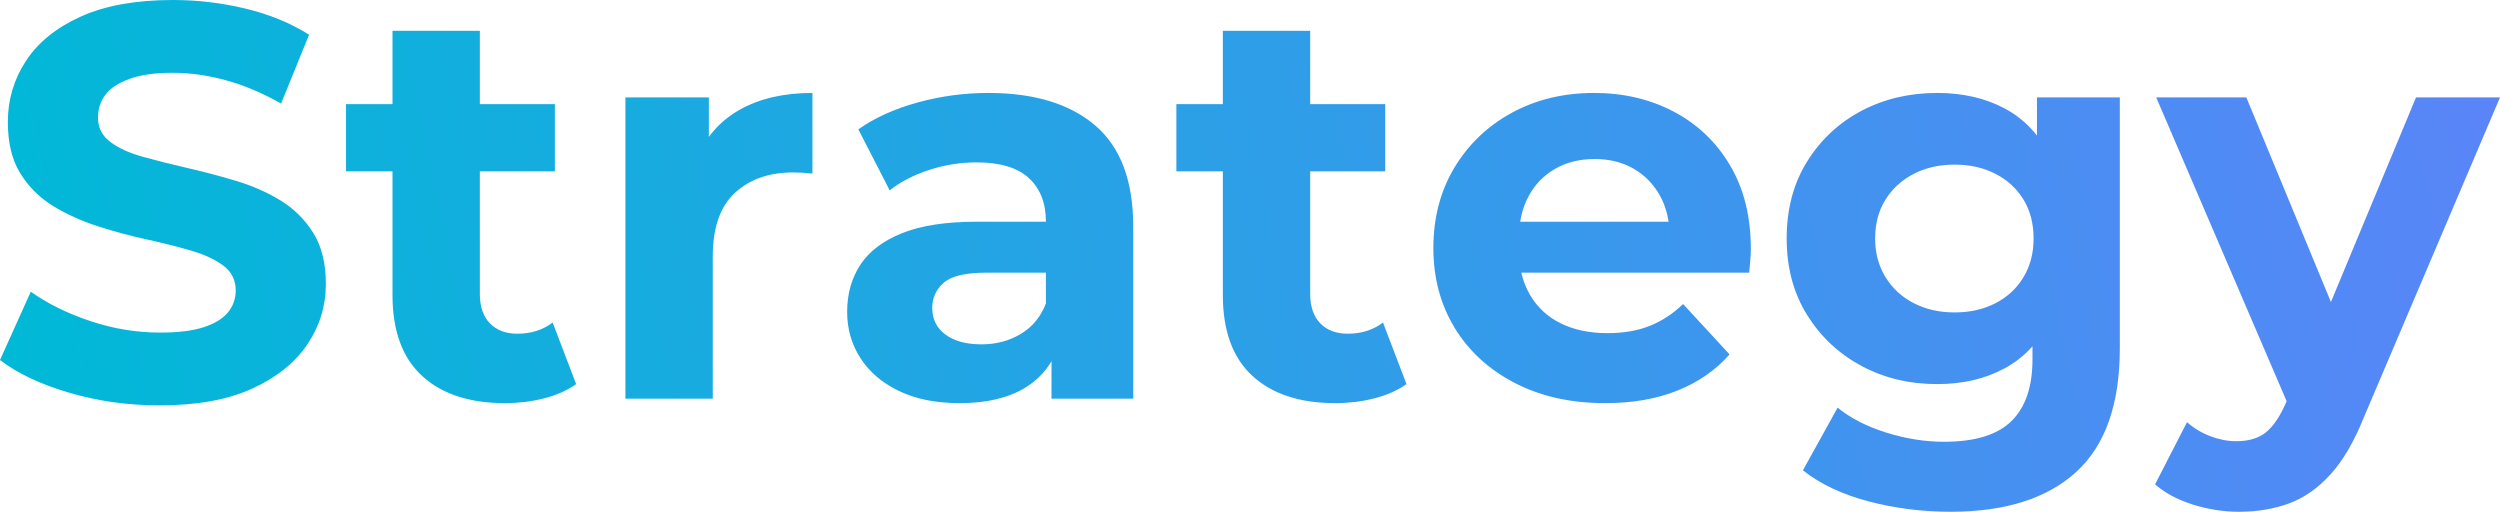 <svg xmlns="http://www.w3.org/2000/svg" xmlns:xlink="http://www.w3.org/1999/xlink" width="1116.25px" height="228.5px" viewBox="0 0 1116.25 228.5"><title>62D816B9-B3D8-4457-AC4D-213B4A924CB7</title><defs><linearGradient x1="100%" y1="47.905%" x2="0%" y2="52.095%" id="linearGradient-1"><stop stop-color="#5985F8" offset="0%"></stop><stop stop-color="#00B9D7" offset="100%"></stop></linearGradient></defs><g id="Full-Site" stroke="none" stroke-width="1" fill="none" fill-rule="evenodd"><g id="Web-Strategy-Product" transform="translate(-402, -2716)" fill="url(#linearGradient-1)" fill-rule="nonzero"><g id="Group-33" transform="translate(324, 2716)"><g id="Strategy" transform="translate(78, 0)"><path d="M71.25,181 C57.25,181 43.833,179.125 31,175.375 C18.167,171.625 7.833,166.75 0,160.75 L13.75,130.25 C21.25,135.583 30.125,139.958 40.375,143.375 C50.625,146.792 61,148.5 71.5,148.5 C79.5,148.5 85.958,147.708 90.875,146.125 C95.792,144.542 99.417,142.333 101.75,139.5 C104.083,136.667 105.25,133.417 105.25,129.75 C105.25,125.083 103.417,121.375 99.75,118.625 C96.083,115.875 91.25,113.625 85.25,111.875 C79.25,110.125 72.625,108.458 65.375,106.875 C58.125,105.292 50.875,103.333 43.625,101 C36.375,98.667 29.75,95.667 23.75,92 C17.75,88.333 12.875,83.5 9.125,77.5 C5.375,71.5 3.5,63.833 3.5,54.5 C3.5,44.5 6.208,35.375 11.625,27.125 C17.042,18.875 25.208,12.292 36.125,7.375 C47.042,2.458 60.75,0 77.25,0 C88.25,0 99.083,1.292 109.75,3.875 C120.417,6.458 129.833,10.333 138,15.5 L125.5,46.25 C117.333,41.583 109.167,38.125 101,35.875 C92.833,33.625 84.833,32.5 77,32.5 C69.167,32.5 62.75,33.417 57.75,35.25 C52.75,37.083 49.167,39.458 47,42.375 C44.833,45.292 43.75,48.667 43.75,52.5 C43.75,57 45.583,60.625 49.25,63.375 C52.917,66.125 57.75,68.333 63.75,70 C69.75,71.667 76.375,73.333 83.625,75 C90.875,76.667 98.125,78.583 105.375,80.75 C112.625,82.917 119.25,85.833 125.25,89.5 C131.25,93.167 136.125,98 139.875,104 C143.625,110 145.5,117.583 145.5,126.75 C145.5,136.583 142.75,145.583 137.25,153.75 C131.75,161.917 123.542,168.5 112.625,173.5 C101.708,178.5 87.917,181 71.25,181 Z M225.5,180 C209.667,180 197.333,175.958 188.5,167.875 C179.667,159.792 175.25,147.75 175.25,131.75 L175.25,13.75 L214.25,13.75 L214.25,131.25 C214.25,136.917 215.75,141.292 218.75,144.375 C221.75,147.458 225.833,149 231,149 C237.167,149 242.417,147.333 246.75,144 L257.25,171.5 C253.25,174.333 248.458,176.458 242.875,177.875 C237.292,179.292 231.5,180 225.5,180 Z M154.5,76.5 L154.5,46.5 L247.75,46.5 L247.75,76.5 L154.5,76.5 Z M279.25,178 L279.25,43.5 L316.5,43.5 L316.5,81.5 L311.25,70.5 C315.25,61 321.667,53.792 330.5,48.875 C339.333,43.958 350.083,41.5 362.75,41.5 L362.75,77.5 C361.083,77.333 359.583,77.208 358.25,77.125 C356.917,77.042 355.5,77 354,77 C343.333,77 334.708,80.042 328.125,86.125 C321.542,92.208 318.25,101.667 318.25,114.5 L318.25,178 L279.25,178 Z M469.5,178 L469.5,151.75 L467,146 L467,99 C467,90.667 464.458,84.167 459.375,79.5 C454.292,74.833 446.5,72.5 436,72.5 C428.833,72.5 421.792,73.625 414.875,75.875 C407.958,78.125 402.083,81.167 397.25,85 L383.25,57.75 C390.583,52.583 399.417,48.583 409.75,45.75 C420.083,42.917 430.583,41.5 441.25,41.5 C461.75,41.5 477.667,46.333 489,56 C500.333,65.667 506,80.75 506,101.25 L506,178 L469.5,178 Z M428.5,180 C418,180 409,178.208 401.5,174.625 C394,171.042 388.25,166.167 384.25,160 C380.25,153.833 378.25,146.917 378.25,139.25 C378.25,131.25 380.208,124.25 384.125,118.25 C388.042,112.25 394.25,107.542 402.75,104.125 C411.25,100.708 422.333,99 436,99 L471.75,99 L471.75,121.75 L440.25,121.75 C431.083,121.75 424.792,123.25 421.375,126.25 C417.958,129.25 416.25,133 416.25,137.5 C416.25,142.5 418.208,146.458 422.125,149.375 C426.042,152.292 431.417,153.75 438.25,153.75 C444.75,153.75 450.583,152.208 455.75,149.125 C460.917,146.042 464.667,141.5 467,135.5 L473,153.5 C470.167,162.167 465,168.75 457.5,173.25 C450,177.75 440.333,180 428.5,180 Z M596.25,180 C580.417,180 568.083,175.958 559.25,167.875 C550.417,159.792 546,147.75 546,131.75 L546,13.75 L585,13.75 L585,131.25 C585,136.917 586.5,141.292 589.5,144.375 C592.5,147.458 596.583,149 601.75,149 C607.917,149 613.167,147.333 617.5,144 L628,171.5 C624,174.333 619.208,176.458 613.625,177.875 C608.042,179.292 602.25,180 596.25,180 Z M525.25,76.5 L525.25,46.5 L618.5,46.5 L618.5,76.5 L525.25,76.5 Z M716.75,180 C701.417,180 687.958,177 676.375,171 C664.792,165 655.833,156.792 649.5,146.375 C643.167,135.958 640,124.083 640,110.75 C640,97.25 643.125,85.292 649.375,74.875 C655.625,64.458 664.167,56.292 675,50.375 C685.833,44.458 698.083,41.5 711.75,41.5 C724.917,41.5 736.792,44.292 747.375,49.875 C757.958,55.458 766.333,63.458 772.5,73.875 C778.667,84.292 781.75,96.75 781.75,111.25 C781.75,112.75 781.667,114.458 781.5,116.375 C781.333,118.292 781.167,120.083 781,121.75 L671.75,121.75 L671.75,99 L760.5,99 L745.5,105.75 C745.5,98.75 744.083,92.667 741.25,87.5 C738.417,82.333 734.5,78.292 729.5,75.375 C724.5,72.458 718.667,71 712,71 C705.333,71 699.458,72.458 694.375,75.375 C689.292,78.292 685.333,82.375 682.5,87.625 C679.667,92.875 678.25,99.083 678.25,106.25 L678.25,112.25 C678.25,119.583 679.875,126.042 683.125,131.625 C686.375,137.208 690.958,141.458 696.875,144.375 C702.792,147.292 709.75,148.75 717.75,148.75 C724.917,148.75 731.208,147.667 736.625,145.5 C742.042,143.333 747,140.083 751.5,135.75 L772.25,158.25 C766.083,165.25 758.333,170.625 749,174.375 C739.667,178.125 728.917,180 716.75,180 Z M871,228.5 C858.333,228.5 846.125,226.958 834.375,223.875 C822.625,220.792 812.833,216.167 805,210 L820.5,182 C826.167,186.667 833.375,190.375 842.125,193.125 C850.875,195.875 859.5,197.25 868,197.25 C881.833,197.25 891.875,194.167 898.125,188 C904.375,181.833 907.5,172.667 907.5,160.5 L907.5,140.25 L910,106.5 L909.5,72.5 L909.5,43.5 L946.5,43.5 L946.5,155.5 C946.5,180.5 940,198.917 927,210.75 C914,222.583 895.333,228.5 871,228.5 Z M865,171.5 C852.5,171.5 841.208,168.792 831.125,163.375 C821.042,157.958 812.958,150.375 806.875,140.625 C800.792,130.875 797.75,119.5 797.75,106.5 C797.75,93.333 800.792,81.875 806.875,72.125 C812.958,62.375 821.042,54.833 831.125,49.5 C841.208,44.167 852.5,41.5 865,41.5 C876.333,41.5 886.333,43.792 895,48.375 C903.667,52.958 910.417,60.042 915.25,69.625 C920.083,79.208 922.5,91.5 922.5,106.5 C922.5,121.333 920.083,133.542 915.25,143.125 C910.417,152.708 903.667,159.833 895,164.5 C886.333,169.167 876.333,171.5 865,171.5 Z M872.75,139.5 C879.583,139.5 885.667,138.125 891,135.375 C896.333,132.625 900.5,128.75 903.5,123.75 C906.5,118.75 908,113 908,106.5 C908,99.833 906.5,94.042 903.5,89.125 C900.5,84.208 896.333,80.375 891,77.625 C885.667,74.875 879.583,73.5 872.75,73.5 C865.917,73.5 859.833,74.875 854.5,77.625 C849.167,80.375 844.958,84.208 841.875,89.125 C838.792,94.042 837.25,99.833 837.25,106.5 C837.25,113 838.792,118.75 841.875,123.75 C844.958,128.75 849.167,132.625 854.5,135.375 C859.833,138.125 865.917,139.5 872.75,139.5 Z M999.75,228.5 C992.75,228.5 985.833,227.417 979,225.25 C972.167,223.083 966.583,220.083 962.25,216.25 L976.5,188.5 C979.5,191.167 982.958,193.25 986.875,194.75 C990.792,196.25 994.667,197 998.5,197 C1004,197 1008.375,195.708 1011.625,193.125 C1014.875,190.542 1017.833,186.25 1020.5,180.25 L1027.5,163.75 L1030.5,159.5 L1078.75,43.5 L1116.25,43.5 L1055.5,186.25 C1051.167,197.083 1046.208,205.583 1040.625,211.75 C1035.042,217.917 1028.875,222.25 1022.125,224.75 C1015.375,227.25 1007.917,228.5 999.75,228.5 Z M1022.75,183.25 L962.75,43.5 L1003,43.5 L1049.5,156 L1022.75,183.25 Z" id="Combined-Shape"></path></g></g></g></g></svg>